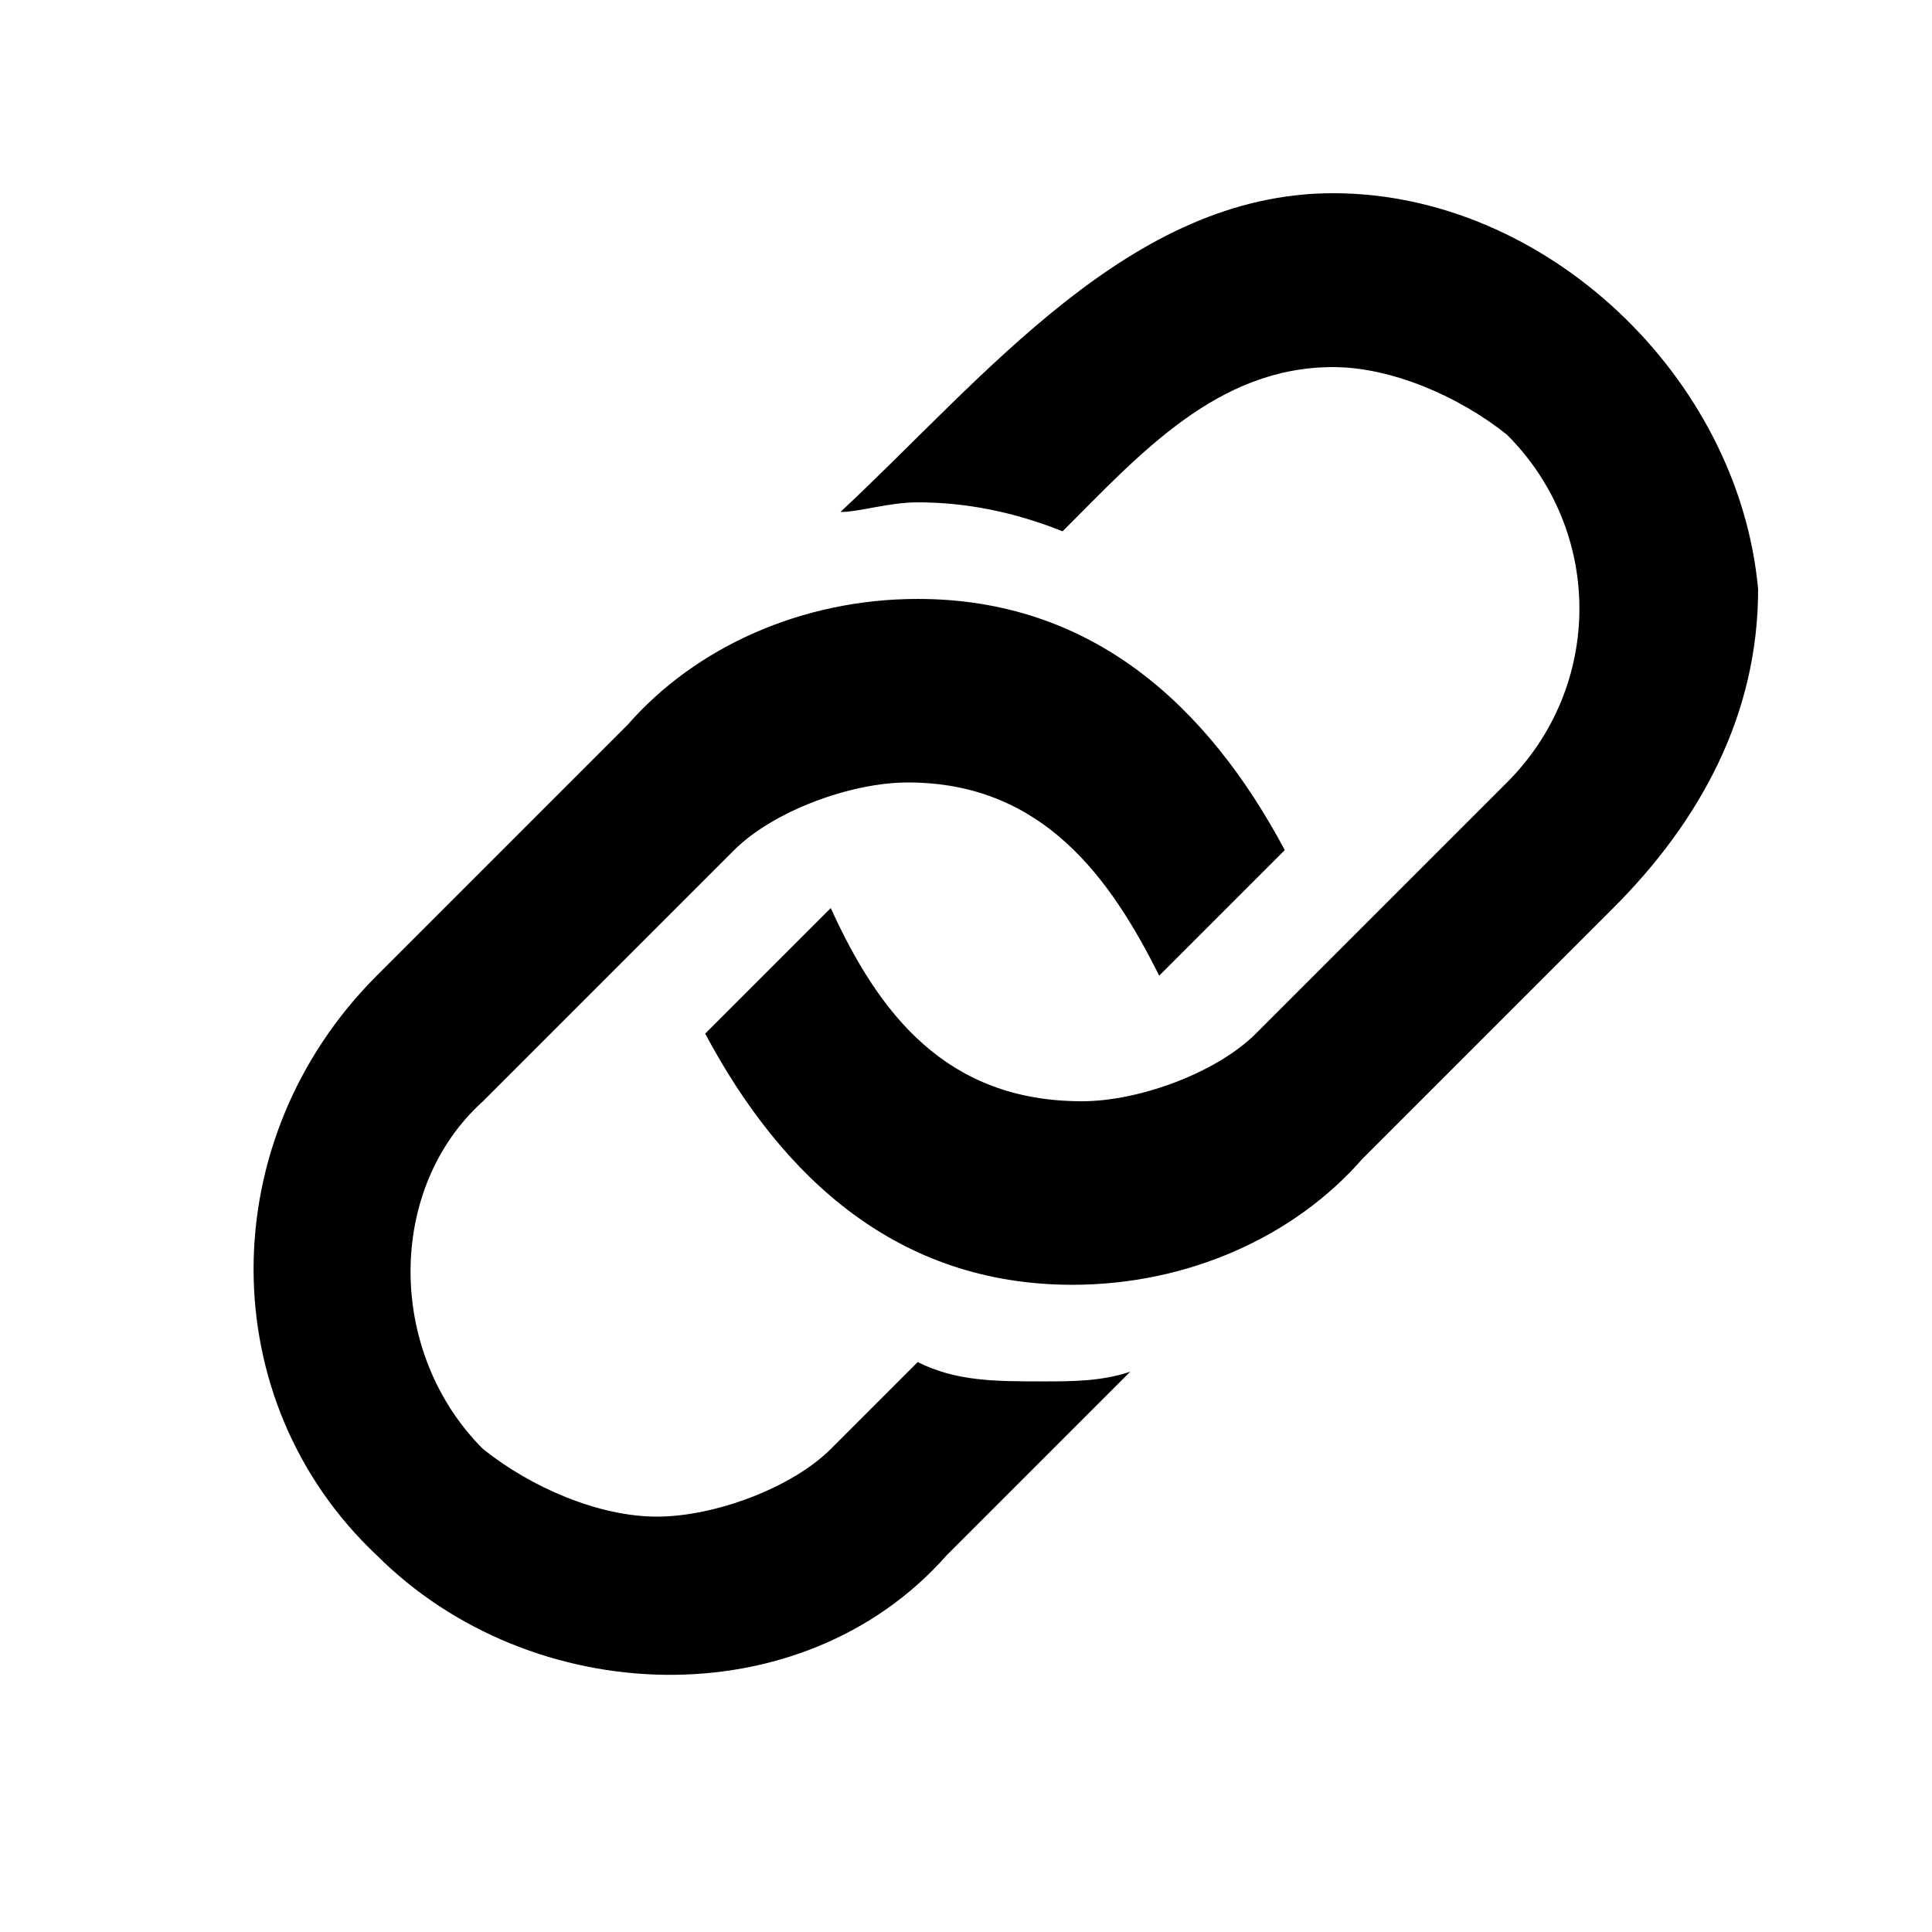 <?xml version="1.0" encoding="UTF-8" standalone="no"?>
<svg
   xmlns:dc="http://purl.org/dc/elements/1.1/"
   xmlns:cc="http://creativecommons.org/ns#"
   xmlns:rdf="http://www.w3.org/1999/02/22-rdf-syntax-ns#"
   xmlns:svg="http://www.w3.org/2000/svg"
   xmlns="http://www.w3.org/2000/svg"
   version="1.1"
   id="svg4651"
   viewBox="0 0 200 200"
   height="56.444mm"
   width="56.444mm">
  <defs
     id="defs4653" />
  <g
     transform="translate(-445.714,-355.219)"
     id="layer1">
    <g
       transform="matrix(10,0,0,10,425.714,339.22)"
       id="g4537"
       style="display:inline">
      <path
         d="m 15.8,3.6 c -2.1,0 -3.6,1.9 -5.1,3.3 0.2,0 0.5,-0.1 0.8,-0.1 0.5,0 1,0.1 1.5,0.3 0.8,-0.8 1.6,-1.7 2.8,-1.7 0.6,0 1.3,0.3 1.8,0.7 1,1 1,2.6 0,3.6 L 15,12.3 c -0.4,0.4 -1.2,0.7 -1.8,0.7 -1.4,0 -2.1,-0.9 -2.6,-2 l -1.3,1.3 c 0.8,1.5 2,2.6 3.8,2.6 1.2,0 2.3,-0.5 3,-1.3 L 18.7,11 C 19.6,10.1 20.2,9 20.2,7.7 20,5.5 18,3.6 15.8,3.6 Z"
         id="path4539" />
      <path
         d="m 11.5,15.7 -0.9,0.9 C 10.2,17 9.4,17.3 8.8,17.3 8.2,17.3 7.5,17 7,16.6 6,15.6 6,13.9 7,13 L 9.6,10.4 C 10,10 10.8,9.7 11.4,9.7 c 1.4,0 2.1,1 2.6,2 l 1.3,-1.3 c -0.8,-1.5 -2,-2.6 -3.8,-2.6 -1.2,0 -2.3,0.5 -3,1.3 l -2.6,2.6 c -1.7,1.7 -1.7,4.4 0,6 1.6,1.6 4.4,1.7 5.9,0 l 1.9,-1.9 c -0.3,0.1 -0.6,0.1 -0.9,0.1 -0.5,0 -0.9,0 -1.3,-0.2 z"
         id="path4541" />
    </g>
  </g>
</svg>
